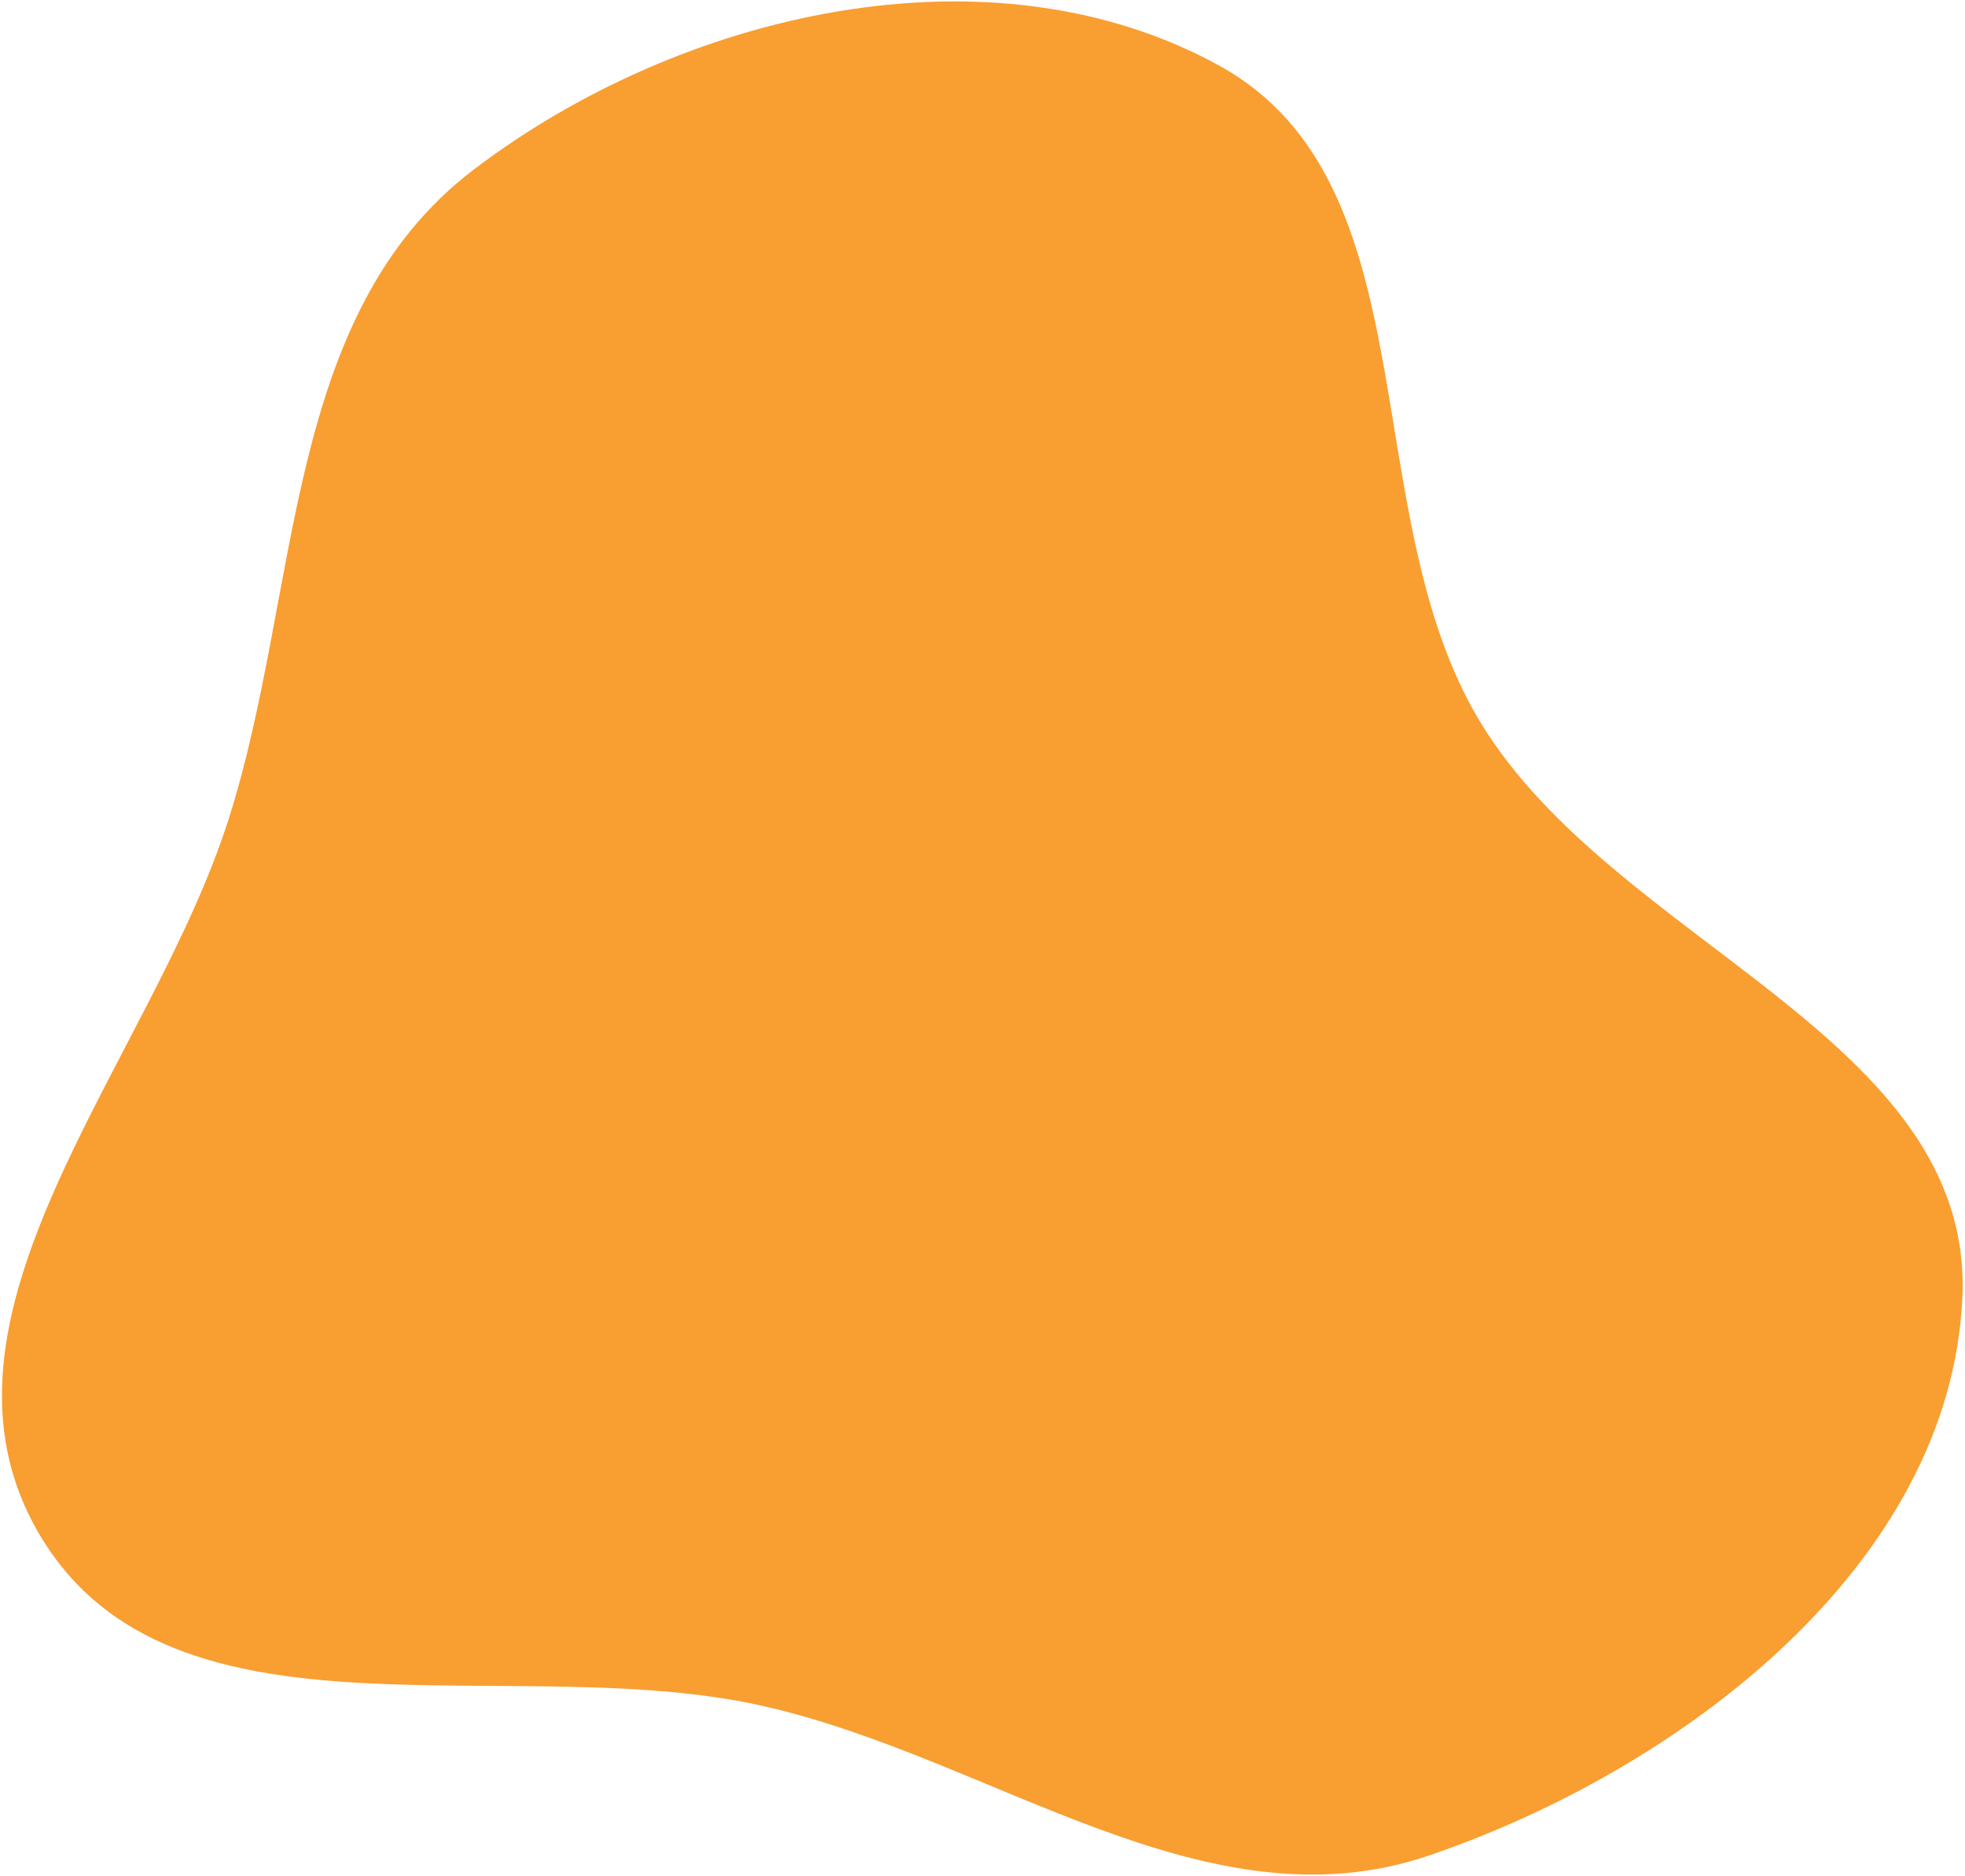<svg width="730" height="697" viewBox="0 0 730 697" fill="none" xmlns="http://www.w3.org/2000/svg">
<path fill-rule="evenodd" clip-rule="evenodd" d="M176 62.996C253.092 4.371 367.891 -22.282 452.803 24.302C532.507 68.028 502.822 190.229 549.794 268.065C599.766 350.872 733.338 385.401 729.025 482.022C724.595 581.274 625.005 657.226 530.991 689.348C448.058 717.684 369.629 653.6 284.207 634.006C190.901 612.603 64.677 653.003 15.222 571.039C-34.2 489.131 56.196 395.157 85.059 303.953C111.986 218.866 104.961 117.018 176 62.996Z" fill="#F99E31"/>
</svg>
